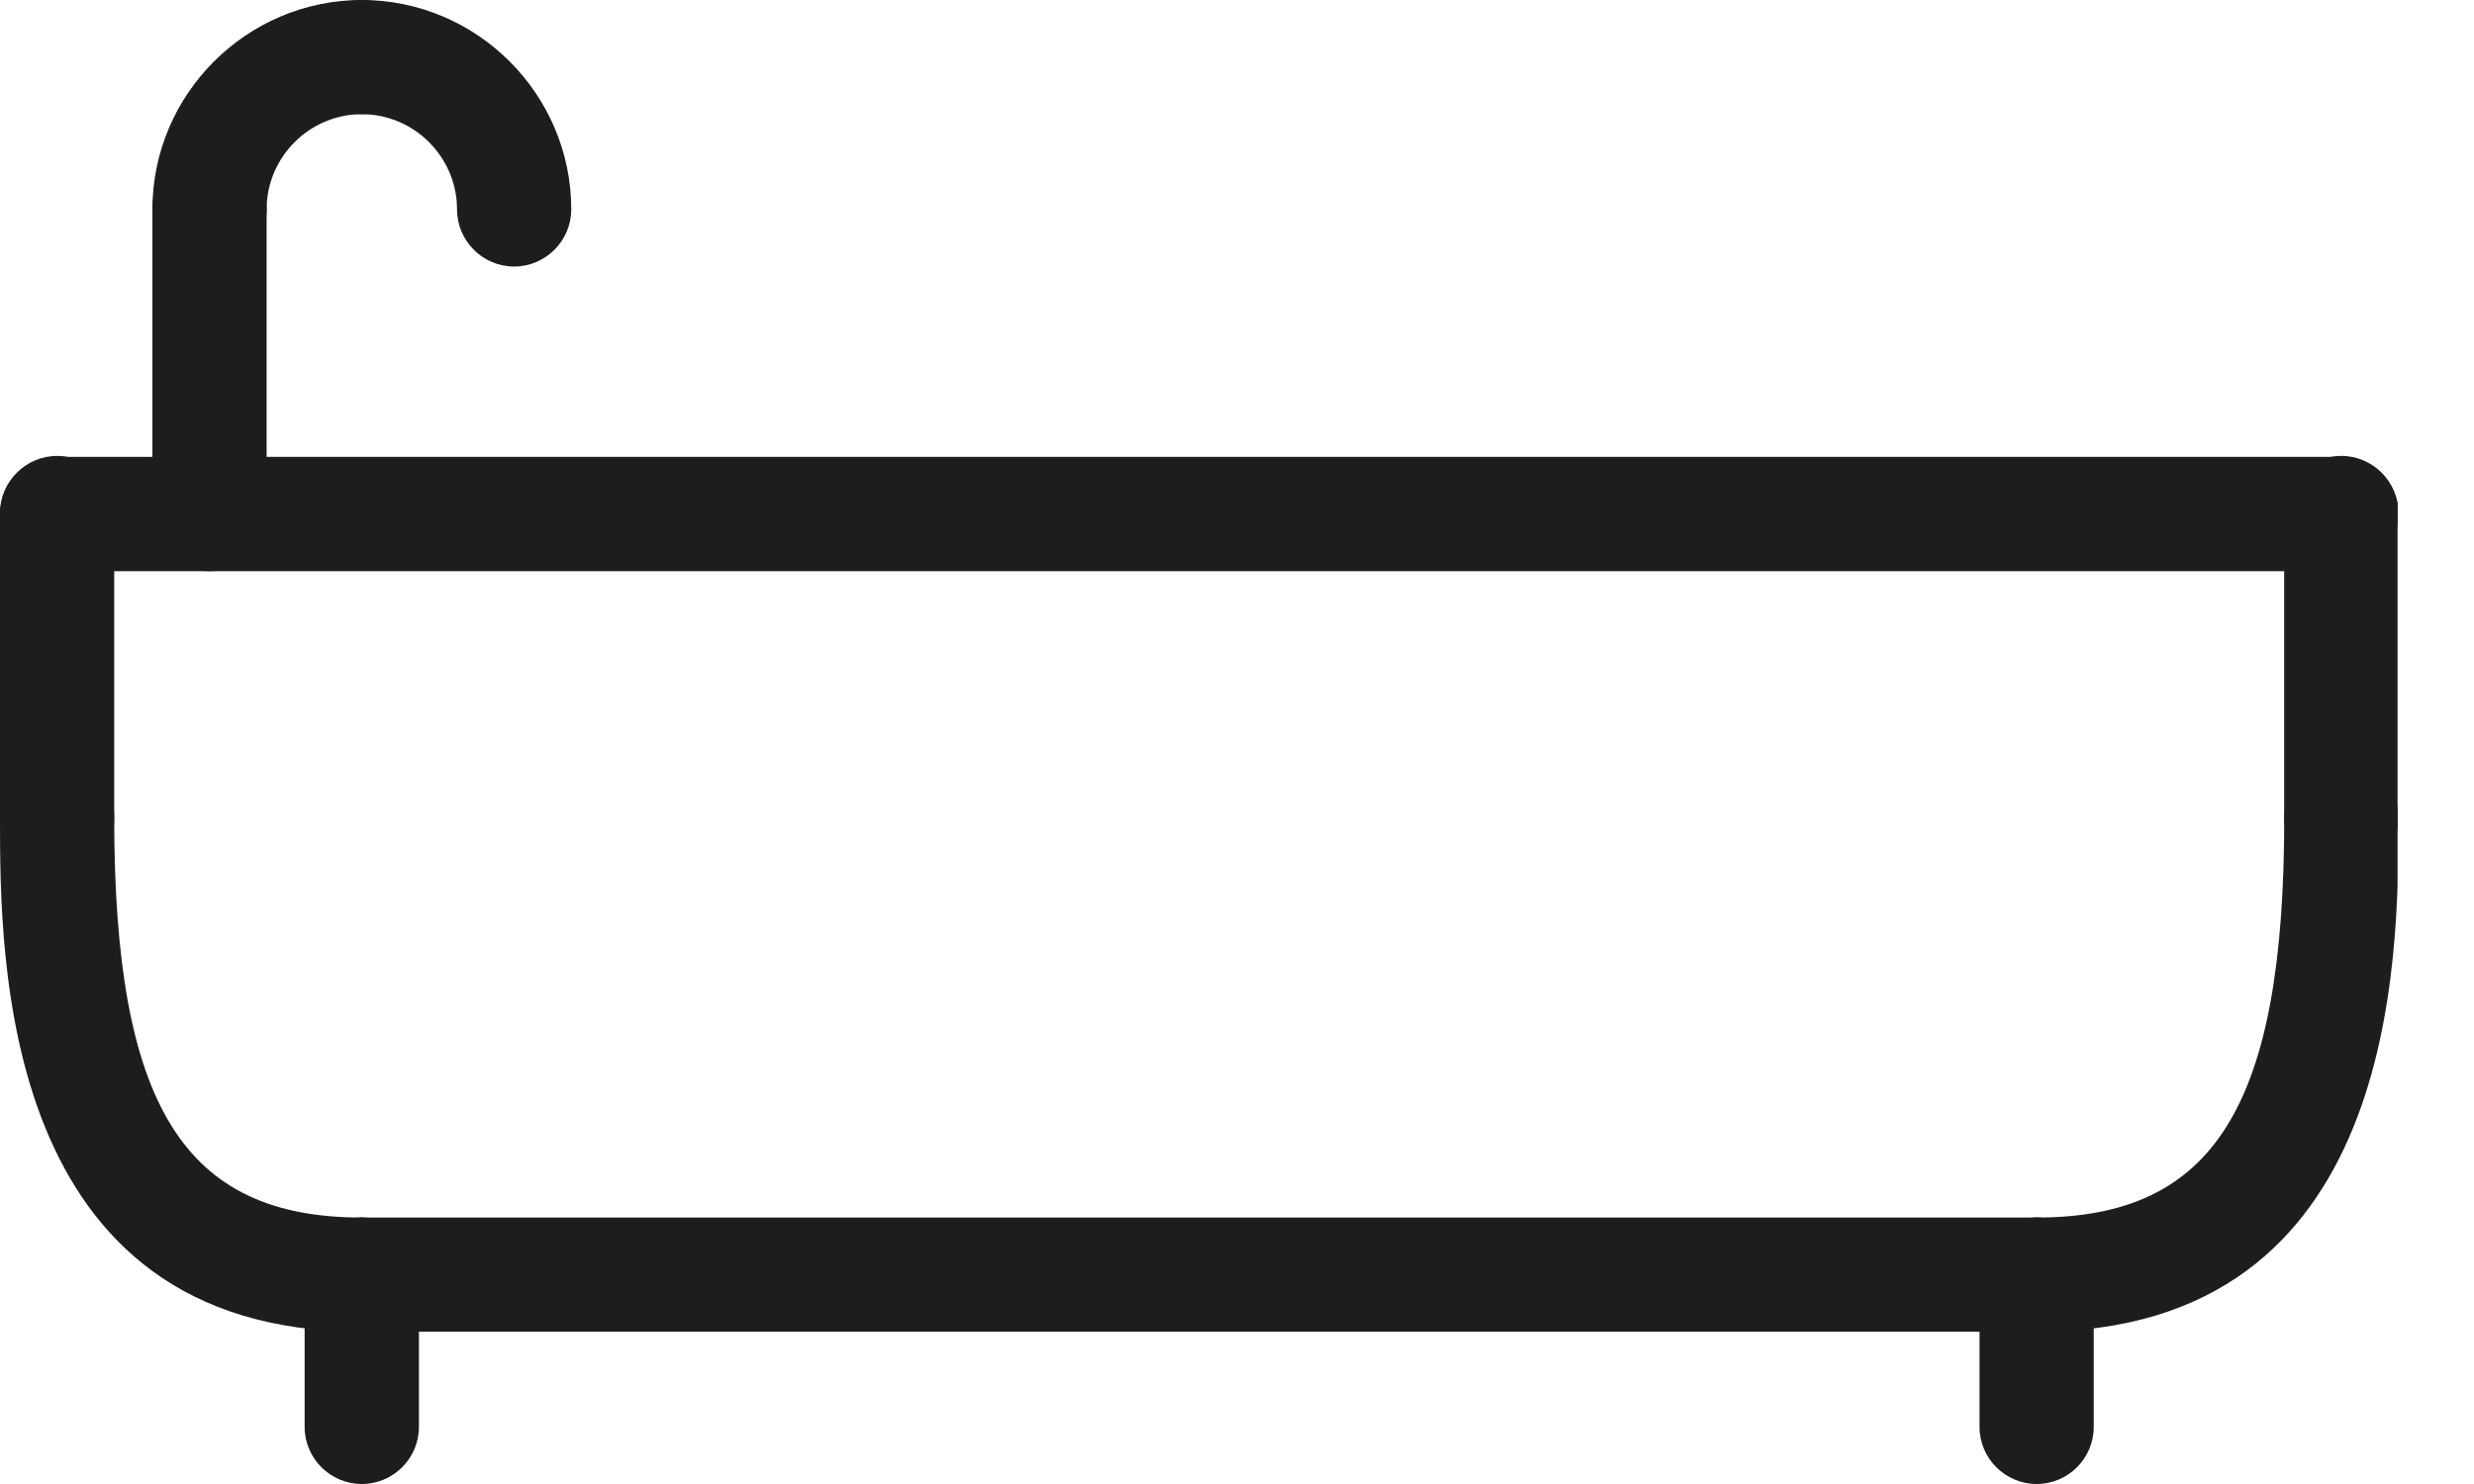 <svg width="30" height="18" viewBox="0 0 30 18" fill="none" xmlns="http://www.w3.org/2000/svg">
<g id="Layer_1" clip-path="url(#clip0_2064_2631)">
<path id="Vector" d="M4.387 16.153C0 16.153 0 11.627 0 9.918C0 9.537 0.312 9.226 0.693 9.226C1.074 9.226 1.385 9.537 1.385 9.918C1.385 13.405 2.228 14.768 4.387 14.768C4.768 14.768 5.08 15.079 5.08 15.46C5.08 15.841 4.768 16.153 4.387 16.153Z" fill="#1D1D1B"/>
<path id="Vector_2" d="M24.697 16.153C24.316 16.153 24.004 15.841 24.004 15.46C24.004 15.079 24.316 14.768 24.697 14.768C26.856 14.768 27.699 13.405 27.699 9.918C27.699 9.537 28.01 9.226 28.391 9.226C28.772 9.226 29.084 9.537 29.084 9.918C29.084 11.627 29.084 16.153 24.697 16.153Z" fill="#1D1D1B"/>
<path id="Vector_3" d="M24.696 16.153H4.387C4.006 16.153 3.694 15.841 3.694 15.46C3.694 15.079 4.006 14.768 4.387 14.768H24.696C25.077 14.768 25.389 15.079 25.389 15.46C25.389 15.841 25.077 16.153 24.696 16.153Z" fill="#1D1D1B"/>
<path id="Vector_4" d="M28.391 6.928H0.693C0.312 6.928 0 6.616 0 6.235C0 5.854 0.312 5.542 0.693 5.542H28.391C28.772 5.542 29.084 5.854 29.084 6.235C29.084 6.616 28.772 6.928 28.391 6.928Z" fill="#1D1D1B"/>
<path id="Vector_5" d="M0.693 10.611C0.312 10.611 0 10.299 0 9.918V6.223C0 5.842 0.312 5.53 0.693 5.53C1.074 5.53 1.385 5.842 1.385 6.223V9.918C1.385 10.299 1.074 10.611 0.693 10.611Z" fill="#1D1D1B"/>
<path id="Vector_6" d="M28.391 10.611C28.01 10.611 27.698 10.299 27.698 9.918V6.223C27.698 5.842 28.01 5.53 28.391 5.53C28.772 5.53 29.084 5.842 29.084 6.223V9.918C29.084 10.299 28.772 10.611 28.391 10.611Z" fill="#1D1D1B"/>
<path id="Vector_7" d="M4.387 18C4.006 18 3.694 17.689 3.694 17.308V15.46C3.694 15.079 4.006 14.768 4.387 14.768C4.768 14.768 5.08 15.079 5.08 15.46V17.308C5.08 17.689 4.768 18 4.387 18Z" fill="#1D1D1B"/>
<path id="Vector_8" d="M24.697 18C24.316 18 24.004 17.689 24.004 17.308V15.46C24.004 15.079 24.316 14.768 24.697 14.768C25.078 14.768 25.389 15.079 25.389 15.46V17.308C25.389 17.689 25.078 18 24.697 18Z" fill="#1D1D1B"/>
<path id="Vector_9" d="M2.54 6.928C2.159 6.928 1.848 6.616 1.848 6.235V2.54C1.848 2.159 2.159 1.848 2.54 1.848C2.921 1.848 3.233 2.159 3.233 2.54V6.235C3.233 6.616 2.921 6.928 2.54 6.928Z" fill="#1D1D1B"/>
<path id="Vector_10" d="M2.54 3.233C2.159 3.233 1.848 2.921 1.848 2.54C1.848 1.143 2.991 0 4.388 0C4.769 0 5.08 0.312 5.08 0.693C5.08 1.074 4.769 1.385 4.388 1.385C3.753 1.385 3.233 1.905 3.233 2.54C3.233 2.921 2.921 3.233 2.54 3.233Z" fill="#1D1D1B"/>
<path id="Vector_11" d="M6.234 3.233C5.853 3.233 5.542 2.921 5.542 2.54C5.542 1.905 5.022 1.385 4.387 1.385C4.006 1.385 3.694 1.074 3.694 0.693C3.694 0.312 4.006 0 4.387 0C5.784 0 6.927 1.143 6.927 2.54C6.927 2.921 6.615 3.233 6.234 3.233Z" fill="#1D1D1B"/>
</g>
<defs>
<clipPath id="clip0_2064_2631">
<rect width="29.073" height="18" fill="white"/>
</clipPath>
</defs>
</svg>
